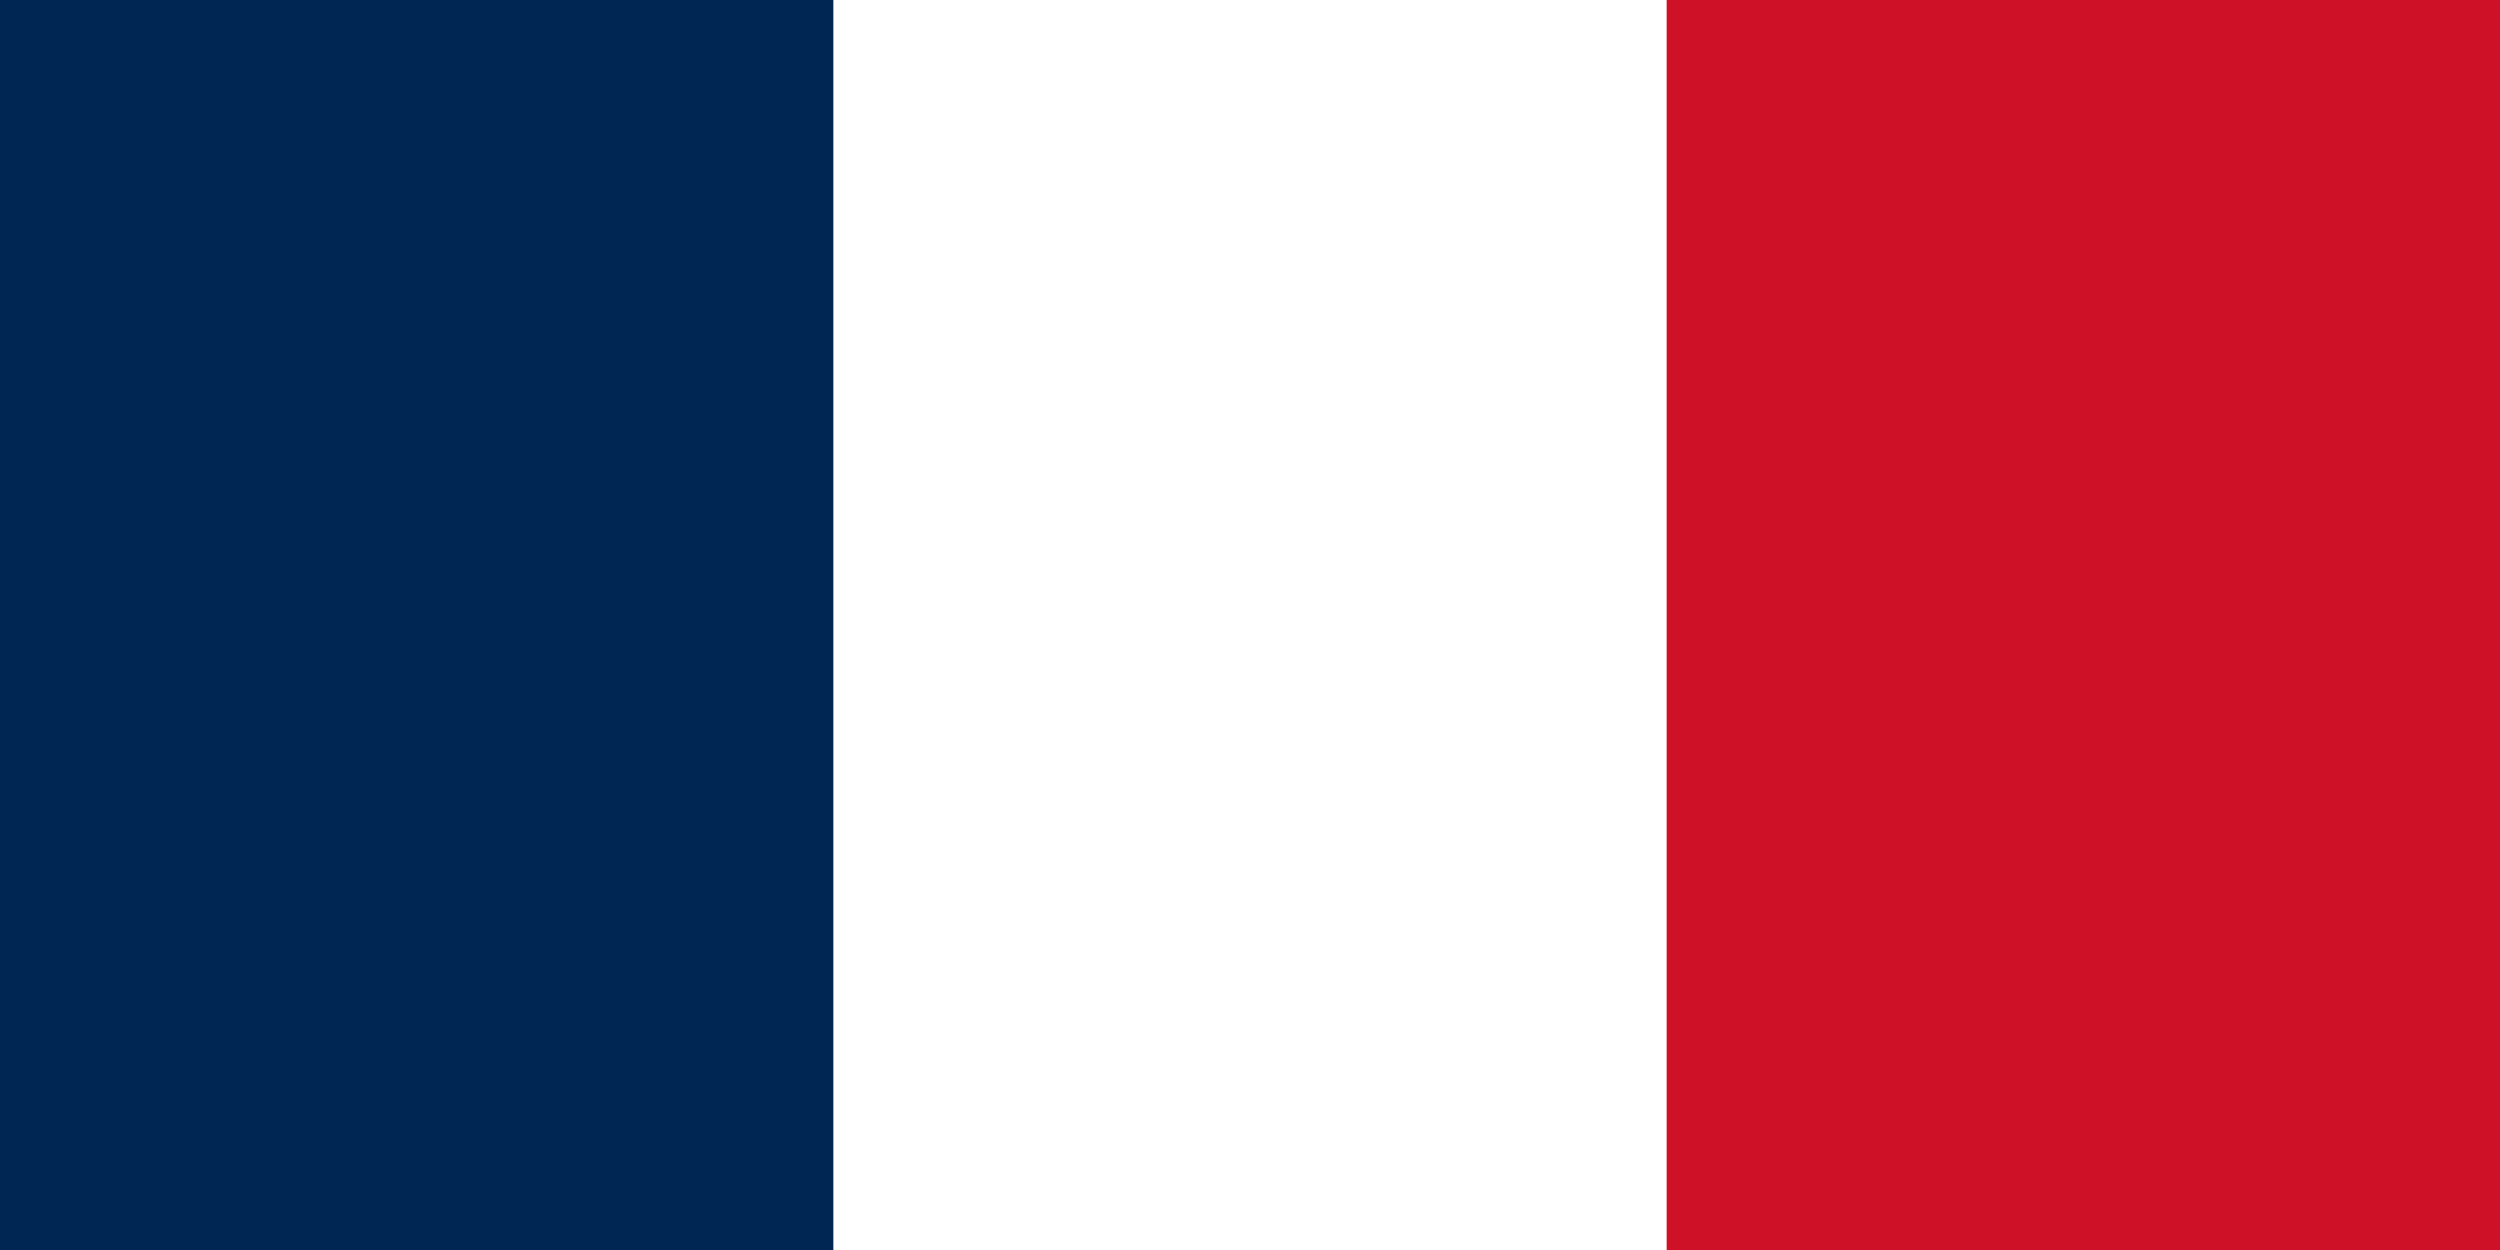 <?xml version="1.0" encoding="UTF-8"?>
<svg xmlns="http://www.w3.org/2000/svg" xmlns:xlink="http://www.w3.org/1999/xlink" width="200px" height="100px" viewBox="0 0 200 100" version="1.1">
<g id="surface1">
<rect x="0" y="0" width="200" height="100" style="fill:rgb(80.784%,6.667%,14.902%);fill-opacity:1;stroke:none;"/>
<path style=" stroke:none;fill-rule:nonzero;fill:rgb(100%,100%,100%);fill-opacity:1;" d="M 0 0 L 133.332 0 L 133.332 100 L 0 100 "/>
<path style=" stroke:none;fill-rule:nonzero;fill:rgb(0%,14.902%,32.941%);fill-opacity:1;" d="M 0 0 L 66.668 0 L 66.668 100 L 0 100 "/>
</g>
</svg>
